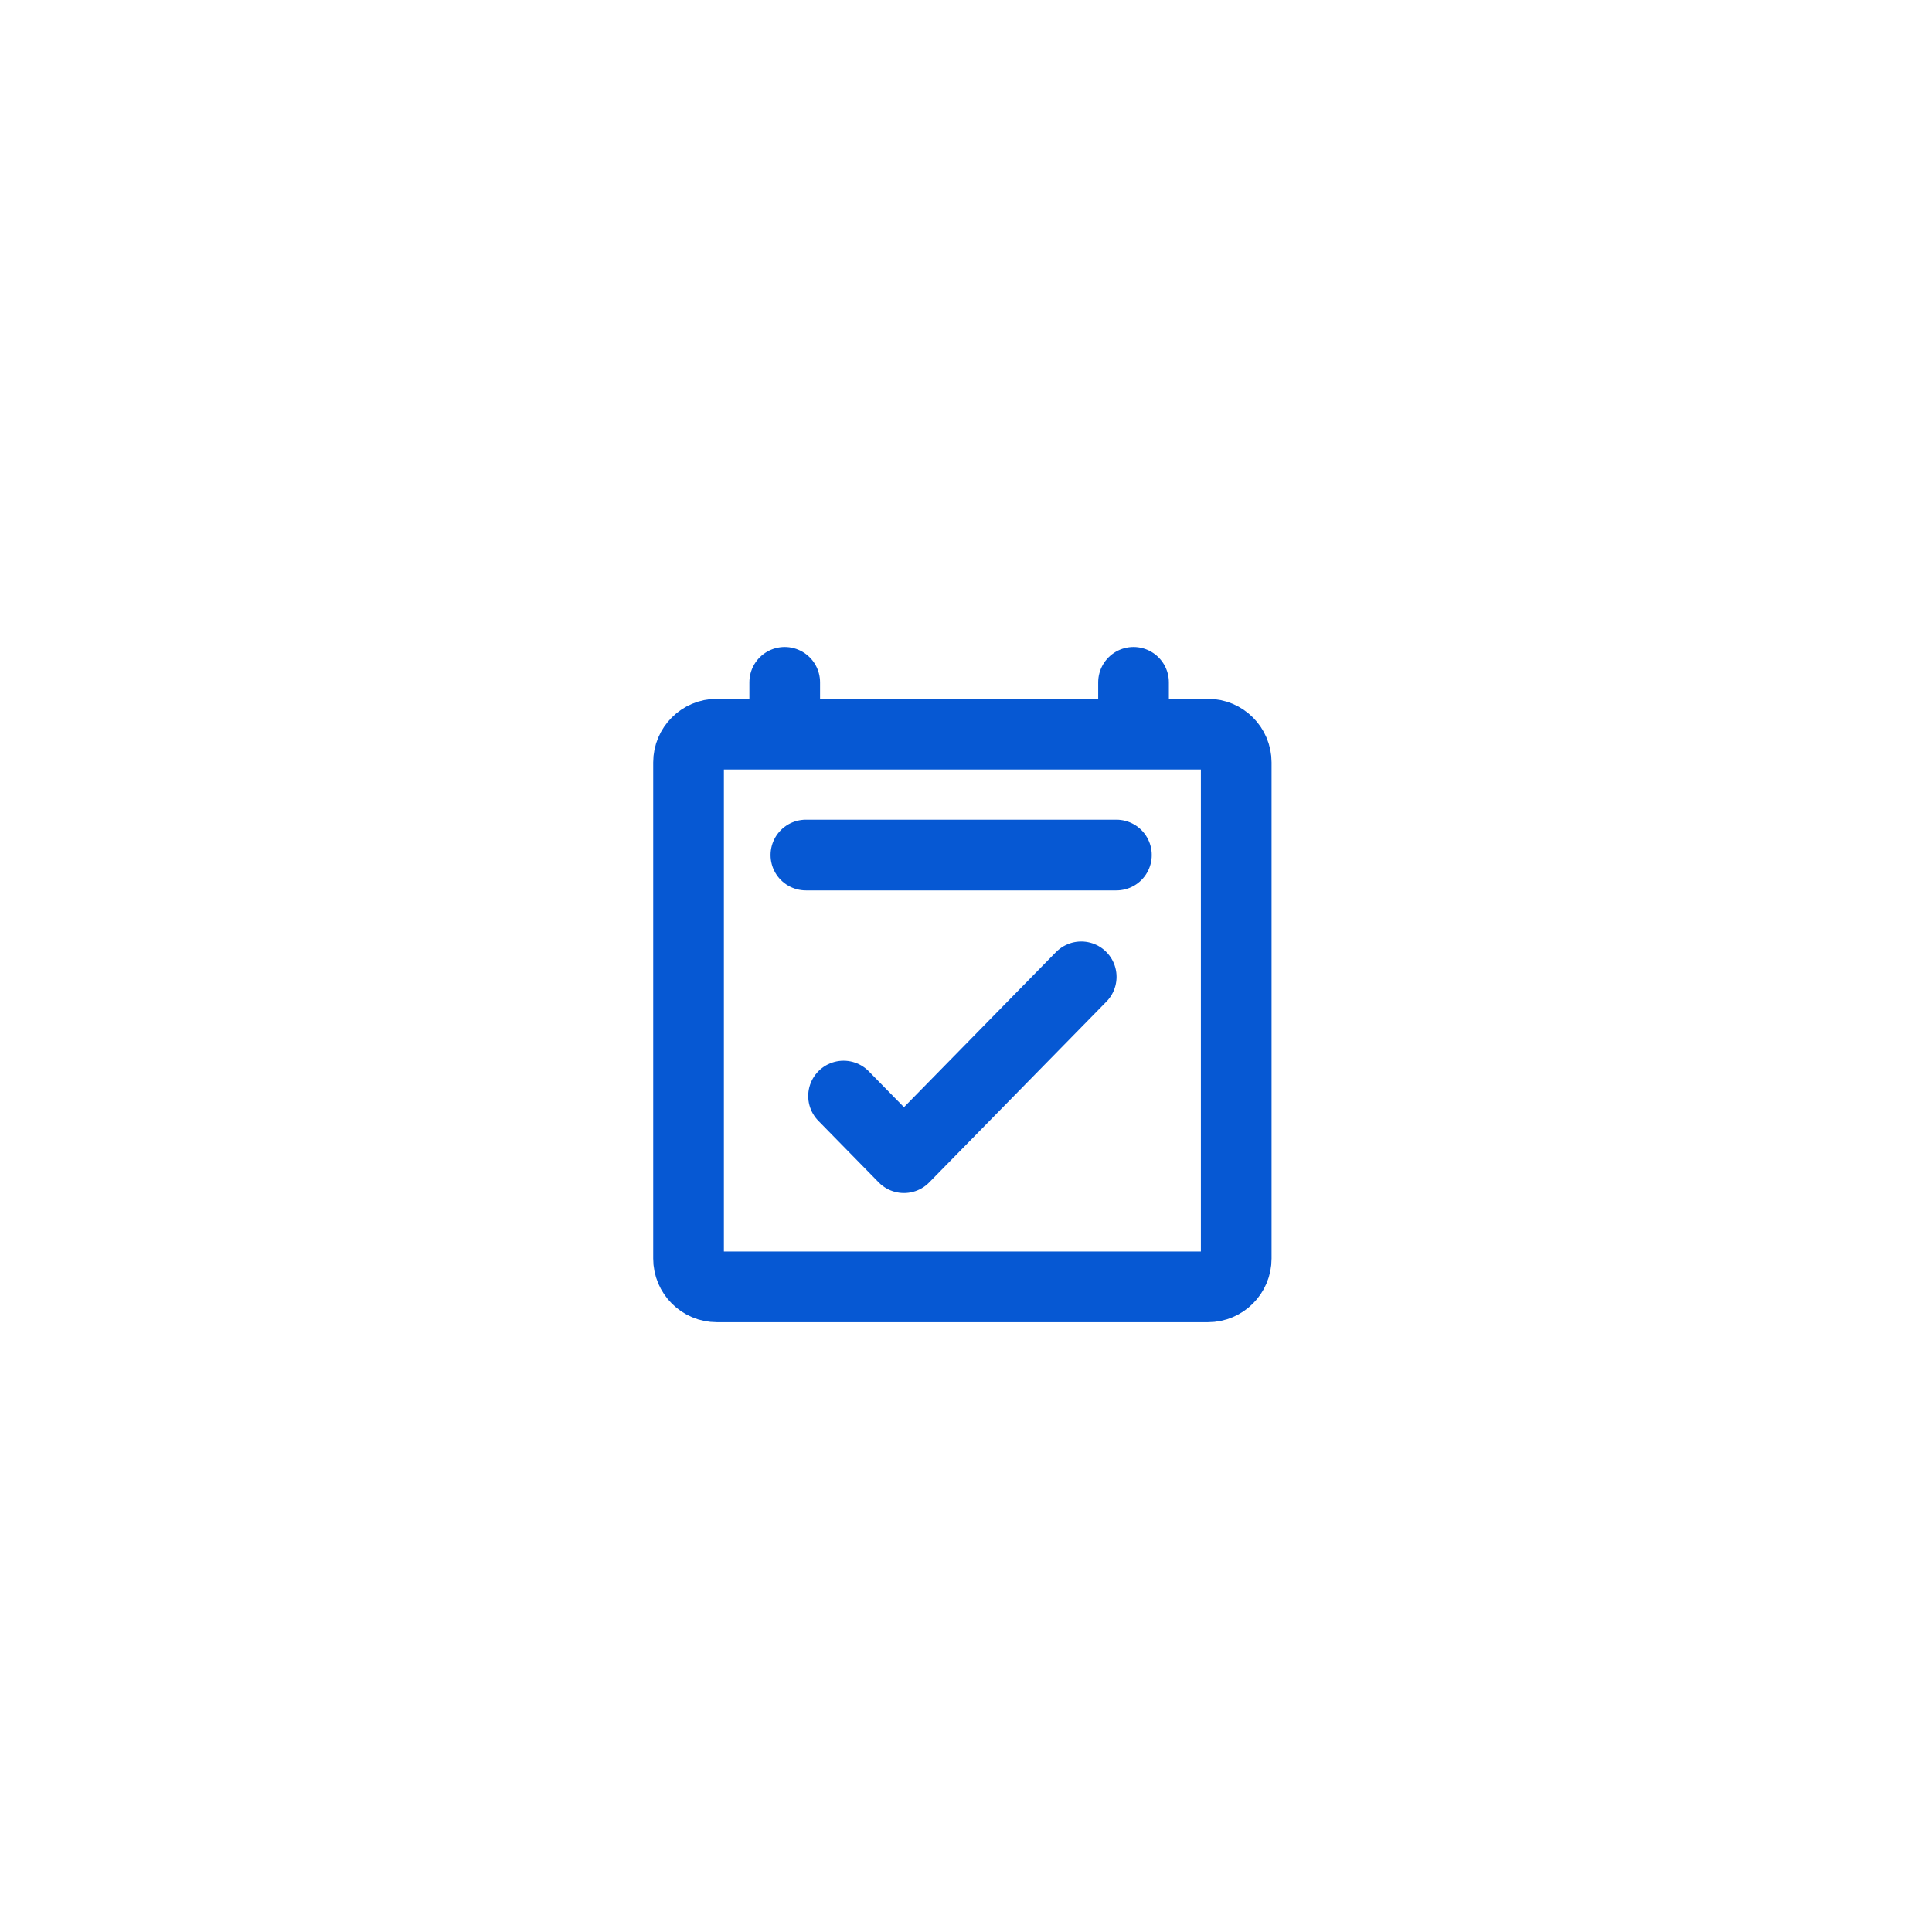 <svg width="205" height="205" viewBox="0 0 205 205" fill="none" xmlns="http://www.w3.org/2000/svg">
<g id="Group 3648">
<g id="Ellipse 8" filter="url(#filter0_d_86_2032)">
<circle cx="102.086" cy="102.086" r="83.353" transform="rotate(-15 102.086 102.086)" fill="white" fill-opacity="0.5" shape-rendering="crispEdges"/>
</g>
<g id="Group 3616">
<path id="Icon" d="M85.512 90.728H118.46M83.264 72.401V77.9M120.276 72.401V77.899M131.172 80.899L131.172 133.545C131.172 135.201 129.829 136.545 128.172 136.545H76.06C74.403 136.545 73.06 135.201 73.06 133.545V80.899C73.06 79.242 74.403 77.899 76.06 77.899H128.172C129.829 77.899 131.172 79.242 131.172 80.899Z" stroke="#0658D3" stroke-width="7.5" stroke-linecap="round" stroke-linejoin="round"/>
<path id="Icon_2" d="M114.725 103.651L95.918 122.839L89.507 116.298" stroke="#0658D3" stroke-width="7.5" stroke-linecap="round" stroke-linejoin="round"/>
</g>
</g>
<defs>
<filter id="filter0_d_86_2032" x="14.712" y="18.712" width="174.747" height="174.747" filterUnits="userSpaceOnUse" color-interpolation-filters="sRGB">
<feFlood flood-opacity="0" result="BackgroundImageFix"/>
<feColorMatrix in="SourceAlpha" type="matrix" values="0 0 0 0 0 0 0 0 0 0 0 0 0 0 0 0 0 0 127 0" result="hardAlpha"/>
<feOffset dy="4"/>
<feGaussianBlur stdDeviation="2"/>
<feComposite in2="hardAlpha" operator="out"/>
<feColorMatrix type="matrix" values="0 0 0 0 0 0 0 0 0 0 0 0 0 0 0 0 0 0 0.25 0"/>
<feBlend mode="normal" in2="BackgroundImageFix" result="effect1_dropShadow_86_2032"/>
<feBlend mode="normal" in="SourceGraphic" in2="effect1_dropShadow_86_2032" result="shape"/>
</filter>
</defs>
</svg>
